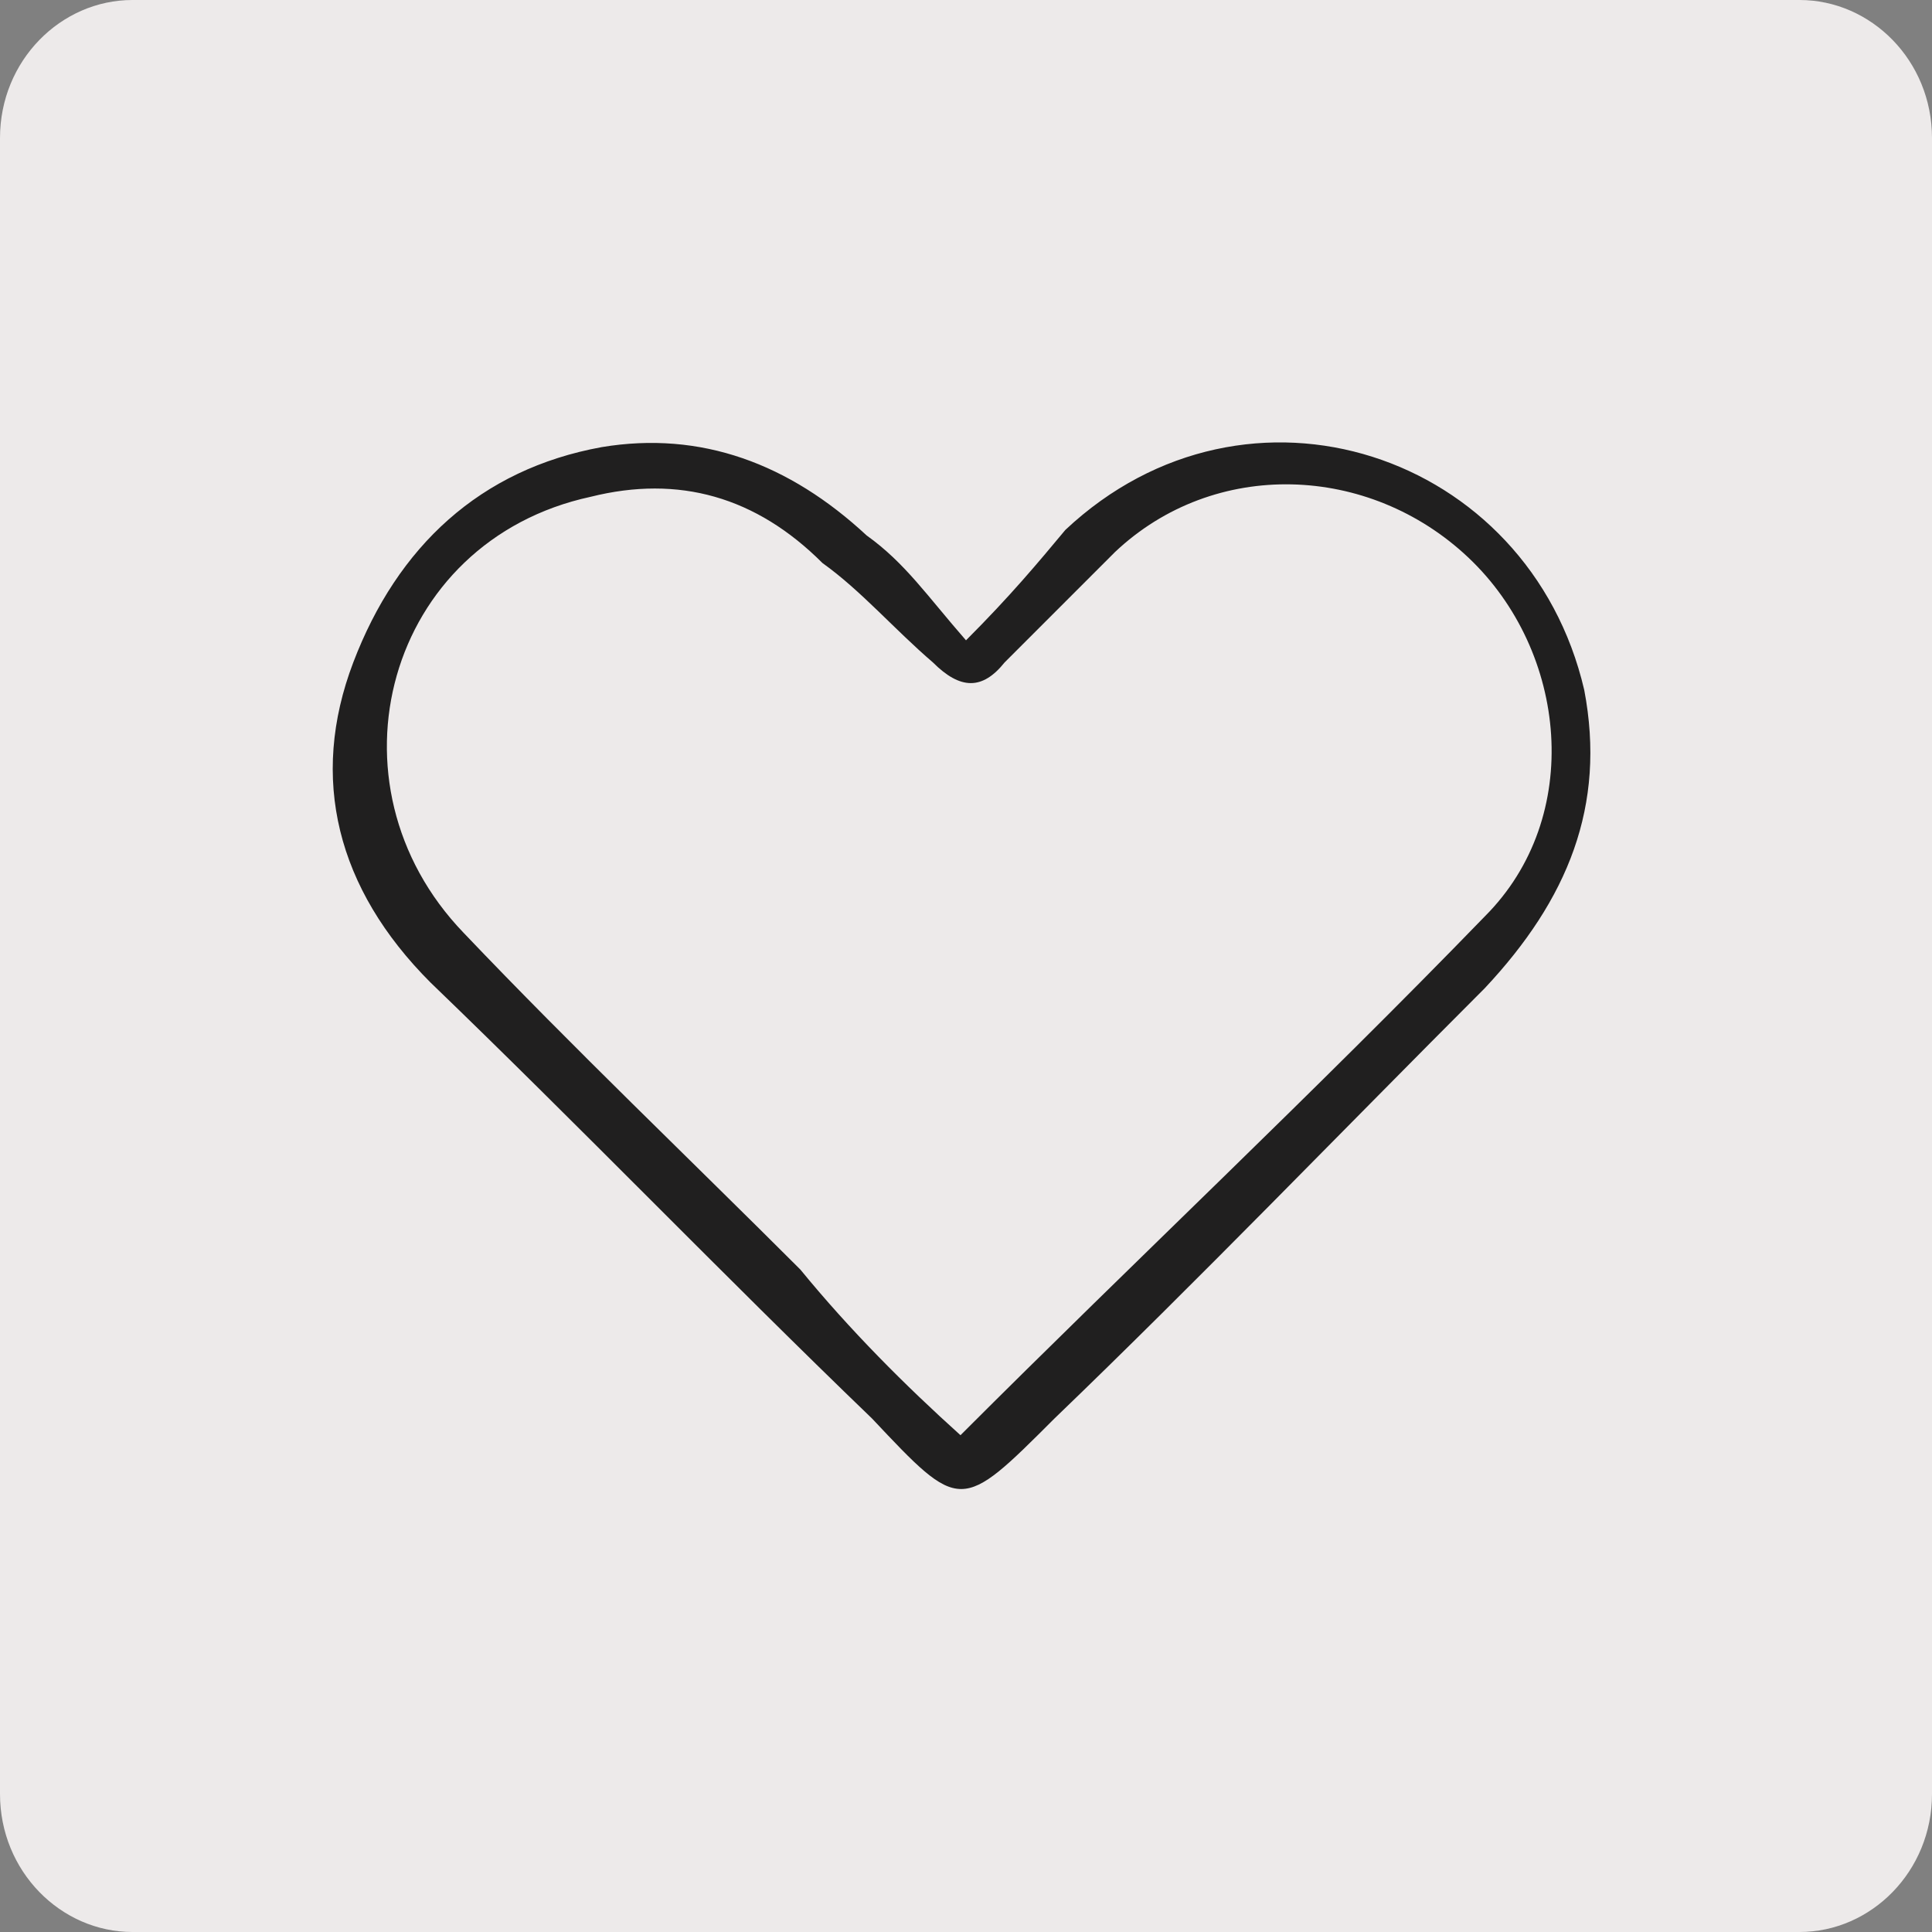 <?xml version="1.0" encoding="utf-8"?>
<!-- Generator: Adobe Illustrator 22.1.0, SVG Export Plug-In . SVG Version: 6.00 Build 0)  -->
<svg version="1.1" id="Ebene_2_1_" xmlns="http://www.w3.org/2000/svg" xmlns:xlink="http://www.w3.org/1999/xlink" x="0px" y="0px"
	 viewBox="0 0 35 35" style="enable-background:new 0 0 35 35;" xml:space="preserve">
<rect x="0" y="0" width="35" height="35" fill="#808080" stroke="none"/>
<style type="text/css">
	.st0{fill:#EDEAEA;}
	.st1{fill:#201F1F;}
</style>
<path class="st0" d="M32.6,35H2.4C1.1,35,0,33.9,0,32.5v-30C0,1.1,1.1,0,2.4,0h30.2C33.9,0,35,1.1,35,2.5v30
	C35,33.9,33.9,35,32.6,35z"/>
<g>
	<path class="st1" d="M17.5,11.6c0.8-0.8,1.3-1.4,1.8-2c3.3-3.1,8.4-1.4,9.4,2.9c0.4,2.1-0.3,3.8-1.8,5.4c-2.6,2.6-5.2,5.3-7.8,7.8
		c-1.7,1.7-1.7,1.7-3.3,0c-2.7-2.6-5.3-5.3-8-7.9c-1.7-1.7-2.2-3.7-1.4-5.8s2.3-3.5,4.5-3.9c1.8-0.3,3.4,0.3,4.8,1.6
		C16.4,10.2,16.8,10.8,17.5,11.6z M17.4,26c3.2-3.2,6.4-6.2,9.5-9.4c1.8-1.8,1.5-4.8-0.3-6.5s-4.6-1.8-6.4-0.1c-0.7,0.7-1.3,1.3-2,2
		c-0.4,0.5-0.8,0.5-1.3,0c-0.7-0.6-1.3-1.3-2-1.8C13.7,9,12.3,8.6,10.7,9C7,9.8,5.8,14.2,8.4,16.9c2,2.1,4.1,4.1,6.1,6.1
		C15.4,24.1,16.4,25.1,17.4,26z"/>
</g>
</svg>
